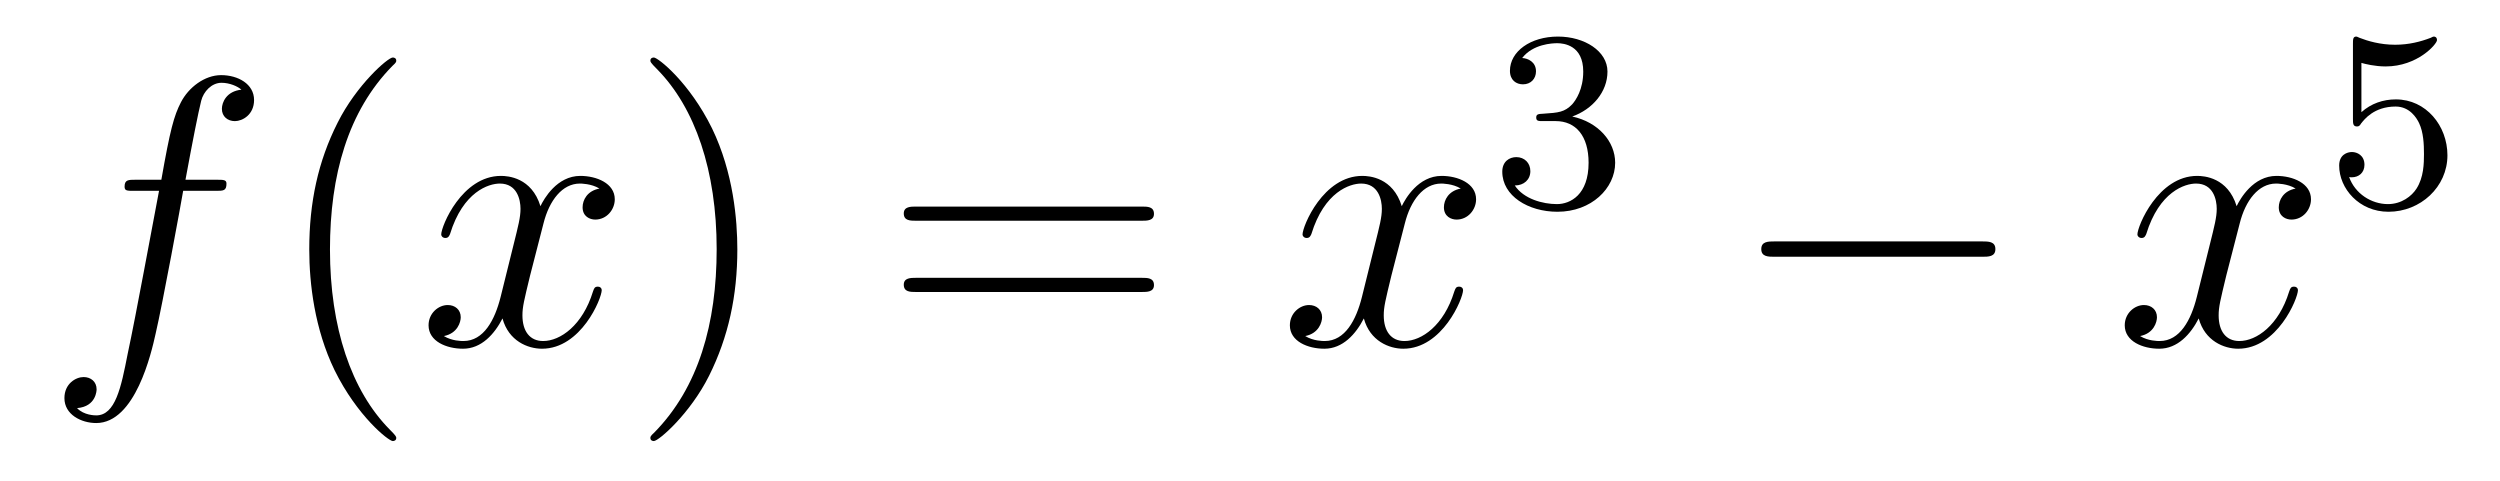 <?xml version='1.0' encoding='UTF-8'?>
<!-- This file was generated by dvisvgm 2.8.1 -->
<svg version='1.1' xmlns='http://www.w3.org/2000/svg' xmlns:xlink='http://www.w3.org/1999/xlink' width='78pt' height='15pt' viewBox='0 -15 78 15'>
<g id='page1'>
<g transform='matrix(1 0 0 -1 -127 650)'>
<path d='M133.732 659.046C133.971 659.046 134.066 659.046 134.066 659.273C134.066 659.392 133.971 659.392 133.755 659.392H132.787C133.014 660.623 133.182 661.472 133.277 661.855C133.349 662.142 133.6 662.417 133.911 662.417C134.162 662.417 134.413 662.309 134.532 662.202C134.066 662.154 133.923 661.807 133.923 661.604C133.923 661.365 134.102 661.221 134.329 661.221C134.568 661.221 134.927 661.424 134.927 661.879C134.927 662.381 134.425 662.656 133.899 662.656C133.385 662.656 132.883 662.273 132.644 661.807C132.428 661.388 132.309 660.958 132.034 659.392H131.233C131.006 659.392 130.887 659.392 130.887 659.177C130.887 659.046 130.958 659.046 131.197 659.046H131.962C131.747 657.934 131.257 655.232 130.982 653.953C130.779 652.913 130.6 652.04 130.002 652.04C129.966 652.04 129.619 652.04 129.404 652.267C130.014 652.315 130.014 652.841 130.014 652.853C130.014 653.092 129.834 653.236 129.608 653.236C129.368 653.236 129.01 653.032 129.01 652.578C129.01 652.064 129.536 651.801 130.002 651.801C131.221 651.801 131.723 653.989 131.855 654.587C132.07 655.507 132.656 658.687 132.715 659.046H133.732Z'/>
<path d='M139.363 651.335C139.363 651.371 139.363 651.395 139.16 651.598C137.964 652.806 137.295 654.778 137.295 657.217C137.295 659.536 137.857 661.532 139.243 662.943C139.363 663.05 139.363 663.074 139.363 663.11C139.363 663.182 139.303 663.206 139.255 663.206C139.1 663.206 138.12 662.345 137.534 661.173C136.924 659.966 136.649 658.687 136.649 657.217C136.649 656.152 136.817 654.73 137.438 653.451C138.143 652.017 139.124 651.239 139.255 651.239C139.303 651.239 139.363 651.263 139.363 651.335Z'/>
<path d='M145.703 659.117C145.32 659.046 145.177 658.759 145.177 658.532C145.177 658.245 145.404 658.149 145.571 658.149C145.93 658.149 146.181 658.46 146.181 658.782C146.181 659.285 145.607 659.512 145.105 659.512C144.376 659.512 143.969 658.794 143.862 658.567C143.587 659.464 142.845 659.512 142.63 659.512C141.411 659.512 140.766 657.946 140.766 657.683C140.766 657.635 140.813 657.575 140.897 657.575C140.993 657.575 141.017 657.647 141.04 657.695C141.447 659.022 142.248 659.273 142.595 659.273C143.133 659.273 143.24 658.771 143.24 658.484C143.24 658.221 143.168 657.946 143.025 657.372L142.619 655.734C142.439 655.017 142.093 654.36 141.459 654.36C141.399 654.36 141.1 654.36 140.849 654.515C141.279 654.599 141.375 654.957 141.375 655.101C141.375 655.34 141.196 655.483 140.969 655.483C140.682 655.483 140.371 655.232 140.371 654.85C140.371 654.348 140.933 654.12 141.447 654.12C142.021 654.12 142.427 654.575 142.678 655.065C142.869 654.36 143.467 654.12 143.91 654.12C145.129 654.12 145.774 655.687 145.774 655.949C145.774 656.009 145.726 656.057 145.655 656.057C145.547 656.057 145.535 655.997 145.5 655.902C145.177 654.85 144.483 654.36 143.946 654.36C143.527 654.36 143.3 654.67 143.3 655.16C143.3 655.423 143.348 655.615 143.539 656.404L143.957 658.029C144.137 658.747 144.543 659.273 145.093 659.273C145.117 659.273 145.452 659.273 145.703 659.117Z'/>
<path d='M150.005 657.217C150.005 658.125 149.886 659.607 149.216 660.994C148.511 662.428 147.531 663.206 147.399 663.206C147.351 663.206 147.292 663.182 147.292 663.11C147.292 663.074 147.292 663.05 147.495 662.847C148.69 661.64 149.36 659.667 149.36 657.228C149.36 654.909 148.798 652.913 147.411 651.502C147.292 651.395 147.292 651.371 147.292 651.335C147.292 651.263 147.351 651.239 147.399 651.239C147.554 651.239 148.535 652.1 149.121 653.272C149.73 654.491 150.005 655.782 150.005 657.217Z'/>
<path d='M162.622 658.113C162.789 658.113 163.004 658.113 163.004 658.328C163.004 658.555 162.801 658.555 162.622 658.555H155.581C155.413 658.555 155.198 658.555 155.198 658.34C155.198 658.113 155.401 658.113 155.581 658.113H162.622ZM162.622 655.89C162.789 655.89 163.004 655.89 163.004 656.105C163.004 656.332 162.801 656.332 162.622 656.332H155.581C155.413 656.332 155.198 656.332 155.198 656.117C155.198 655.89 155.401 655.89 155.581 655.89H162.622Z'/>
<path d='M172.576 659.117C172.194 659.046 172.05 658.759 172.05 658.532C172.05 658.245 172.277 658.149 172.445 658.149C172.803 658.149 173.054 658.46 173.054 658.782C173.054 659.285 172.48 659.512 171.978 659.512C171.249 659.512 170.843 658.794 170.735 658.567C170.46 659.464 169.719 659.512 169.504 659.512C168.285 659.512 167.639 657.946 167.639 657.683C167.639 657.635 167.687 657.575 167.77 657.575C167.866 657.575 167.89 657.647 167.914 657.695C168.321 659.022 169.121 659.273 169.468 659.273C170.006 659.273 170.114 658.771 170.114 658.484C170.114 658.221 170.042 657.946 169.898 657.372L169.492 655.734C169.313 655.017 168.966 654.36 168.332 654.36C168.273 654.36 167.974 654.36 167.723 654.515C168.153 654.599 168.249 654.957 168.249 655.101C168.249 655.34 168.069 655.483 167.842 655.483C167.556 655.483 167.244 655.232 167.244 654.85C167.244 654.348 167.806 654.12 168.321 654.12C168.894 654.12 169.301 654.575 169.552 655.065C169.743 654.36 170.341 654.12 170.783 654.12C172.002 654.12 172.648 655.687 172.648 655.949C172.648 656.009 172.6 656.057 172.528 656.057C172.421 656.057 172.409 655.997 172.373 655.902C172.05 654.85 171.357 654.36 170.819 654.36C170.4 654.36 170.173 654.67 170.173 655.16C170.173 655.423 170.221 655.615 170.412 656.404L170.831 658.029C171.01 658.747 171.416 659.273 171.966 659.273C171.99 659.273 172.325 659.273 172.576 659.117Z'/>
<path d='M175.536 661.222C176.166 661.222 176.564 660.759 176.564 659.922C176.564 658.927 175.998 658.632 175.576 658.632C175.137 658.632 174.54 658.791 174.261 659.213C174.548 659.213 174.747 659.397 174.747 659.66C174.747 659.915 174.564 660.098 174.309 660.098C174.094 660.098 173.871 659.962 173.871 659.644C173.871 658.887 174.683 658.393 175.592 658.393C176.652 658.393 177.393 659.126 177.393 659.922C177.393 660.584 176.867 661.19 176.054 661.365C176.683 661.588 177.153 662.13 177.153 662.767C177.153 663.405 176.437 663.859 175.608 663.859C174.755 663.859 174.11 663.397 174.11 662.791C174.11 662.496 174.309 662.369 174.516 662.369C174.763 662.369 174.923 662.544 174.923 662.775C174.923 663.07 174.668 663.182 174.492 663.19C174.827 663.628 175.44 663.652 175.584 663.652C175.791 663.652 176.397 663.588 176.397 662.767C176.397 662.209 176.166 661.875 176.054 661.747C175.815 661.5 175.632 661.484 175.146 661.452C174.994 661.445 174.93 661.437 174.93 661.333C174.93 661.222 175.002 661.222 175.137 661.222H175.536Z'/>
<path d='M188.838 656.989C189.041 656.989 189.256 656.989 189.256 657.228C189.256 657.468 189.041 657.468 188.838 657.468H182.371C182.168 657.468 181.952 657.468 181.952 657.228C181.952 656.989 182.168 656.989 182.371 656.989H188.838Z'/>
<path d='M198.624 659.117C198.242 659.046 198.098 658.759 198.098 658.532C198.098 658.245 198.325 658.149 198.493 658.149C198.852 658.149 199.103 658.46 199.103 658.782C199.103 659.285 198.529 659.512 198.026 659.512C197.298 659.512 196.891 658.794 196.783 658.567C196.508 659.464 195.767 659.512 195.552 659.512C194.333 659.512 193.687 657.946 193.687 657.683C193.687 657.635 193.735 657.575 193.819 657.575C193.914 657.575 193.938 657.647 193.962 657.695C194.369 659.022 195.17 659.273 195.516 659.273C196.055 659.273 196.162 658.771 196.162 658.484C196.162 658.221 196.09 657.946 195.947 657.372L195.54 655.734C195.361 655.017 195.014 654.36 194.381 654.36C194.321 654.36 194.022 654.36 193.771 654.515C194.202 654.599 194.297 654.957 194.297 655.101C194.297 655.34 194.118 655.483 193.891 655.483C193.604 655.483 193.292 655.232 193.292 654.85C193.292 654.348 193.855 654.12 194.369 654.12C194.942 654.12 195.349 654.575 195.6 655.065C195.792 654.36 196.39 654.12 196.831 654.12C198.05 654.12 198.696 655.687 198.696 655.949C198.696 656.009 198.648 656.057 198.577 656.057C198.469 656.057 198.457 655.997 198.421 655.902C198.098 654.85 197.405 654.36 196.867 654.36C196.448 654.36 196.222 654.67 196.222 655.16C196.222 655.423 196.27 655.615 196.46 656.404L196.879 658.029C197.058 658.747 197.465 659.273 198.014 659.273C198.038 659.273 198.373 659.273 198.624 659.117Z'/>
<path d='M200.676 663.038C200.779 663.006 201.098 662.927 201.432 662.927C202.429 662.927 203.034 663.628 203.034 663.747C203.034 663.835 202.979 663.859 202.938 663.859C202.922 663.859 202.907 663.859 202.835 663.819C202.524 663.7 202.158 663.604 201.727 663.604C201.257 663.604 200.867 663.723 200.62 663.819C200.54 663.859 200.524 663.859 200.516 663.859C200.412 663.859 200.412 663.771 200.412 663.628V661.293C200.412 661.15 200.412 661.054 200.54 661.054C200.604 661.054 200.628 661.086 200.668 661.15C200.764 661.269 201.066 661.676 201.744 661.676C202.189 661.676 202.405 661.309 202.476 661.158C202.612 660.871 202.628 660.504 202.628 660.193C202.628 659.899 202.62 659.468 202.397 659.118C202.246 658.879 201.926 658.632 201.504 658.632C200.987 658.632 200.477 658.958 200.293 659.476C200.317 659.468 200.365 659.468 200.372 659.468C200.596 659.468 200.771 659.612 200.771 659.859C200.771 660.154 200.54 660.257 200.381 660.257C200.237 660.257 199.982 660.177 199.982 659.835C199.982 659.118 200.604 658.393 201.521 658.393C202.517 658.393 203.36 659.166 203.36 660.154C203.36 661.078 202.692 661.899 201.751 661.899C201.353 661.899 200.978 661.771 200.676 661.5V663.038Z'/>
</g>
</g>
</svg>